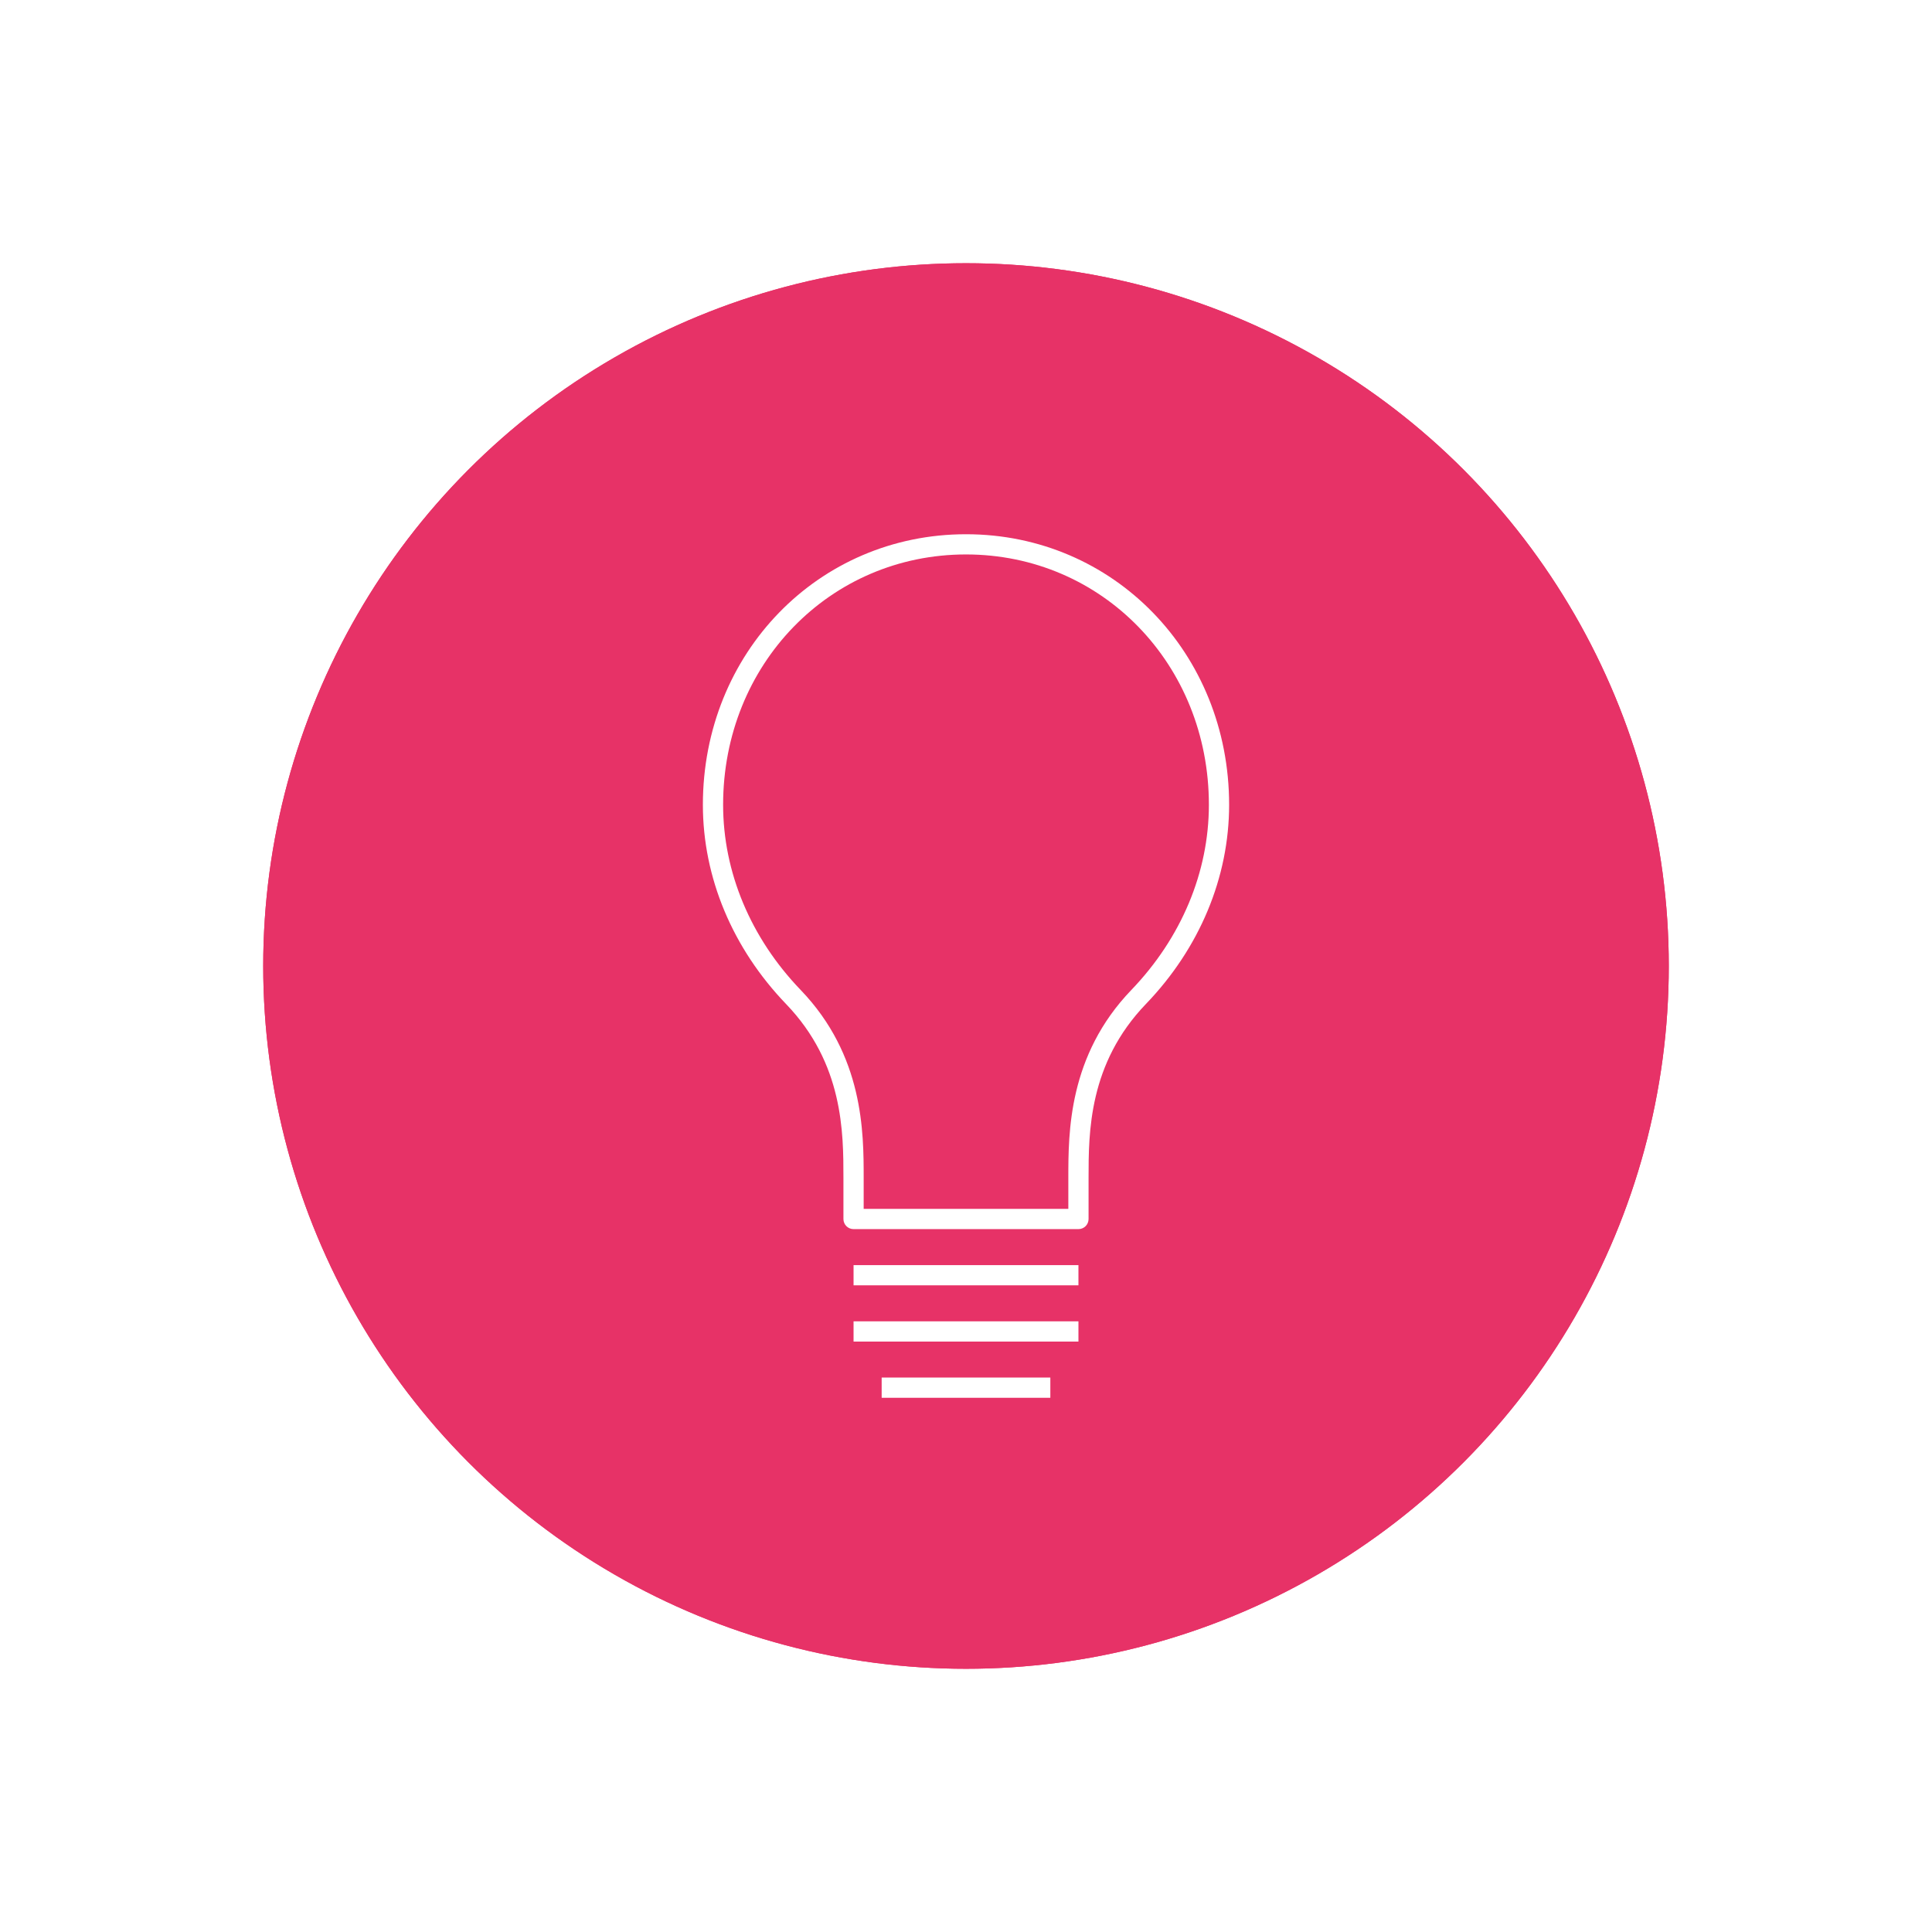 <?xml version="1.0" encoding="UTF-8"?> <svg xmlns="http://www.w3.org/2000/svg" width="367" height="367" viewBox="0 0 367 367" fill="none"> <g filter="url(#filter0_f_408_12)"> <circle cx="183.5" cy="183.5" r="133.5" fill="url(#paint0_linear_408_12)"></circle> </g> <circle cx="183.5" cy="183.5" r="133.5" fill="url(#paint1_linear_408_12)"></circle> <path d="M199.52 265.522H167.48V261.678H199.52V265.522ZM204.86 254.842H162.14V250.998H204.86V254.842ZM204.86 244.162H162.14V240.318H204.86V244.162ZM204.86 233.482H162.14C161.077 233.482 160.218 232.623 160.218 231.56V223.801C160.218 215.14 160.218 202.051 149.319 190.72C139.13 180.115 133.518 166.674 133.518 152.875C133.518 124.055 155.47 101.483 183.5 101.483C211.53 101.483 233.482 124.055 233.482 152.875C233.482 166.674 227.87 180.12 217.681 190.714C206.782 202.051 206.782 215.14 206.782 223.801V231.56C206.782 232.623 205.923 233.482 204.86 233.482V233.482ZM164.062 229.638H202.938V223.801C202.938 215.086 202.938 200.503 214.91 188.05C224.404 178.165 229.638 165.675 229.638 152.87C229.638 126.207 209.372 105.322 183.5 105.322C157.628 105.322 137.362 126.207 137.362 152.87C137.362 165.675 142.59 178.165 152.09 188.05C164.062 200.503 164.062 215.086 164.062 223.801V229.638Z" fill="white"></path> <defs> <filter id="filter0_f_408_12" x="0" y="0" width="367" height="367" filterUnits="userSpaceOnUse" color-interpolation-filters="sRGB"> <feFlood flood-opacity="0" result="BackgroundImageFix"></feFlood> <feBlend mode="normal" in="SourceGraphic" in2="BackgroundImageFix" result="shape"></feBlend> <feGaussianBlur stdDeviation="25" result="effect1_foregroundBlur_408_12"></feGaussianBlur> </filter> <linearGradient id="paint0_linear_408_12" x1="317" y1="306.32" x2="25.97" y2="33.98" gradientUnits="userSpaceOnUse"> <stop stop-color="#E73267"></stop> <stop offset="1" stop-color="#E73267"></stop> </linearGradient> <linearGradient id="paint1_linear_408_12" x1="317" y1="306.32" x2="25.97" y2="33.98" gradientUnits="userSpaceOnUse"> <stop stop-color="#E73267"></stop> <stop offset="1" stop-color="#E73267"></stop> </linearGradient> </defs> </svg> 